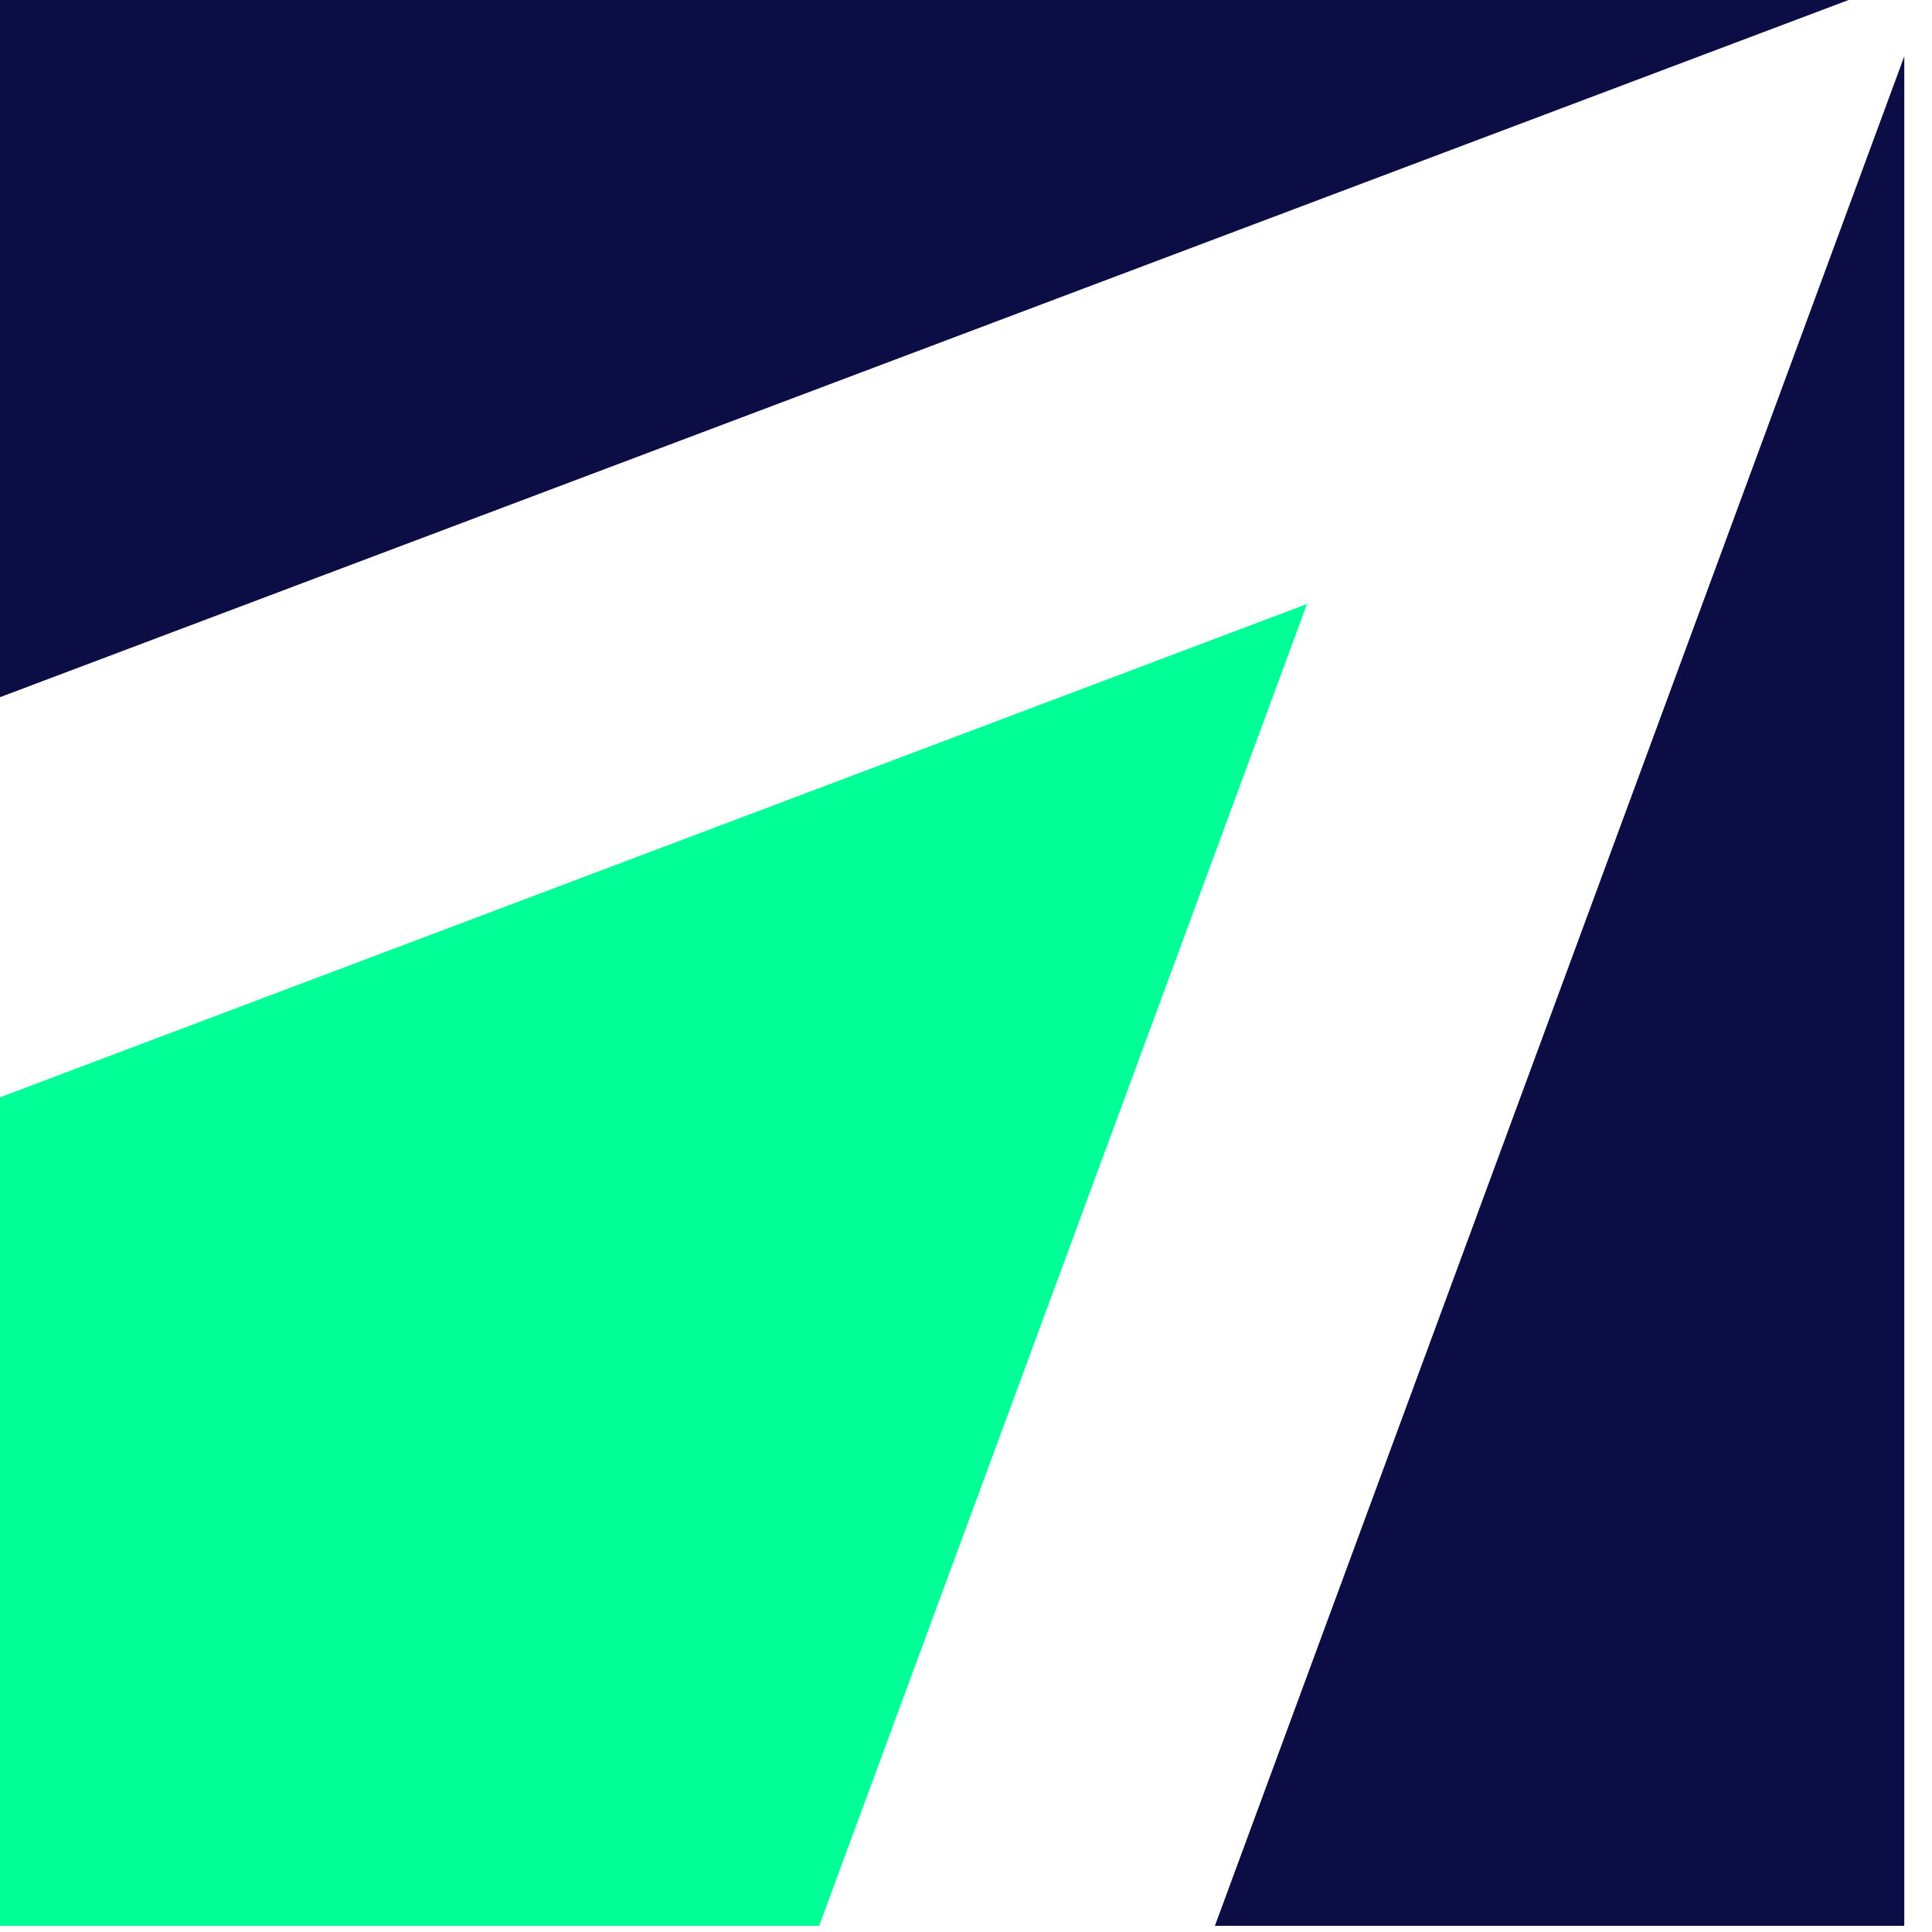 <svg width="29" height="29" viewBox="0 0 29 29" fill="none" xmlns="http://www.w3.org/2000/svg">
<path d="M0 0V10.465L27.748 0H0Z" fill="#0D0D45"/>
<path d="M0 16.471V28.907H12.296L19.619 9.066L0 16.471Z" fill="#00FF97"/>
<path d="M28.584 28.907V0.845L18.236 28.907H28.584Z" fill="#0D0D45"/>
</svg>
